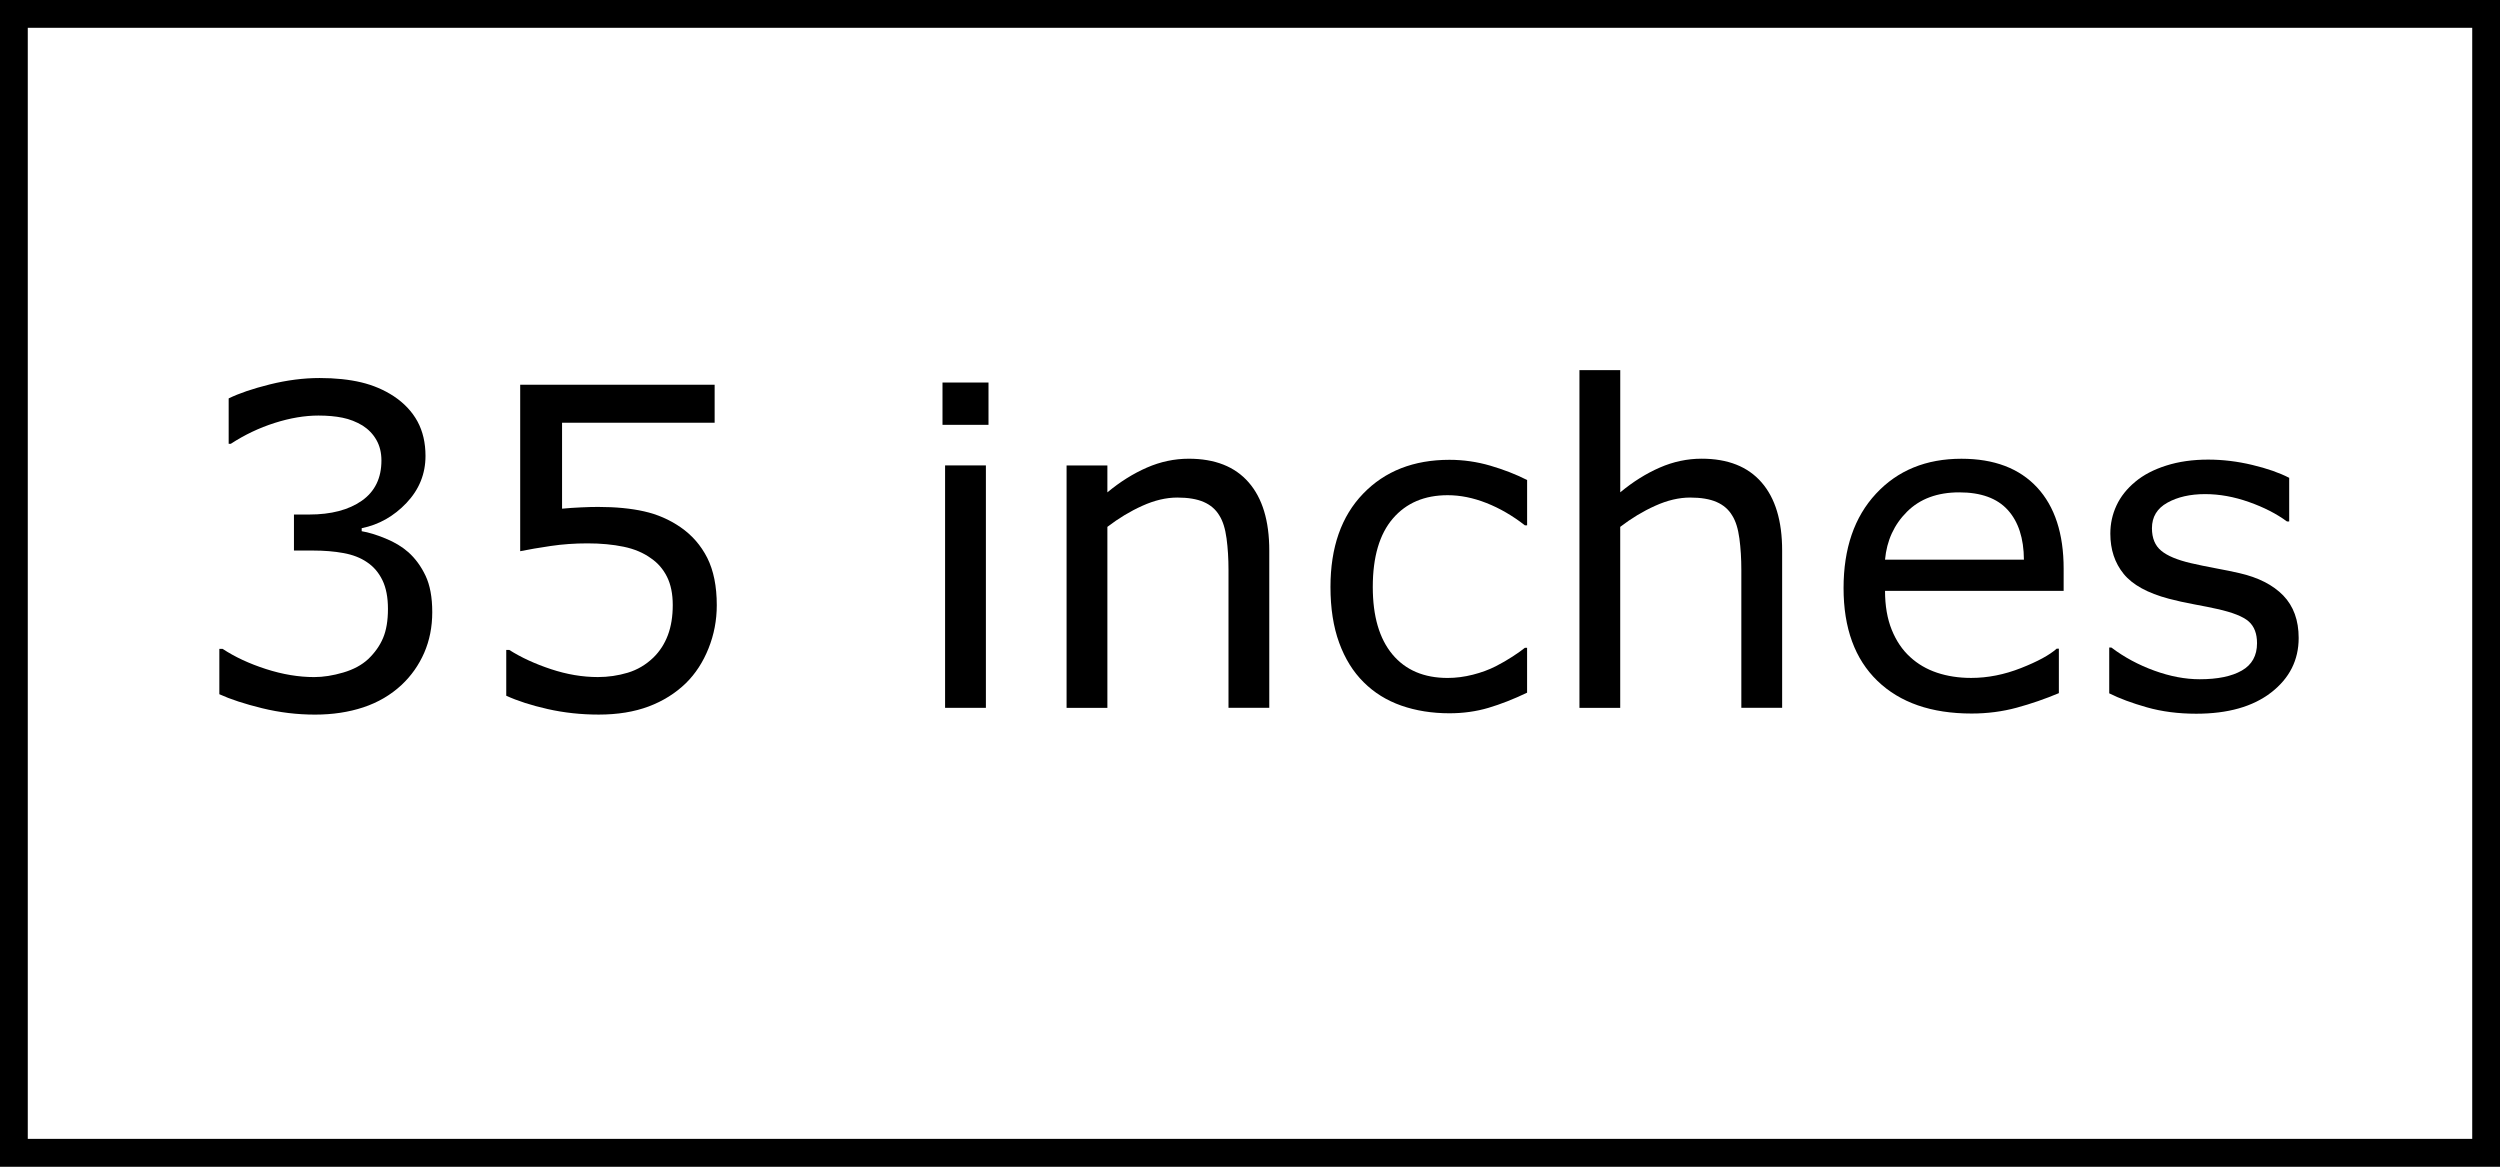 <?xml version="1.0" encoding="iso-8859-1"?>
<!-- Generator: Adobe Illustrator 22.1.0, SVG Export Plug-In . SVG Version: 6.00 Build 0)  -->
<svg version="1.1" id="Layer_1" xmlns="http://www.w3.org/2000/svg" xmlns:xlink="http://www.w3.org/1999/xlink" x="0px" y="0px"
	 width="90px" height="42px" viewBox="0 0 90 42" style="enable-background:new 0 0 90 42;" xml:space="preserve">
<rect x="0" y="0" width="90" height="42" fill="#808080" stroke="none"/>
<g id="d_x5F_01">
	<g>
		<g>
			<rect x="0.5" y="0.5" style="fill:#FFFFFF;" width="89" height="41"/>
			<path d="M89,1v40H1V1H89 M90,0H0v42h90V0L90,0z"/>
		</g>
		<g style="enable-background:new    ;">
			<path d="M14.702,19.881c0.25,0.224,0.456,0.505,0.617,0.844c0.161,0.339,0.242,0.776,0.242,1.313
				c0,0.531-0.097,1.019-0.289,1.461c-0.193,0.442-0.464,0.828-0.813,1.156c-0.391,0.364-0.851,0.634-1.379,0.809
				c-0.529,0.175-1.108,0.262-1.739,0.262c-0.646,0-1.281-0.077-1.906-0.23s-1.138-0.321-1.539-0.504v-1.633h0.117
				c0.443,0.292,0.963,0.534,1.563,0.727s1.177,0.289,1.734,0.289c0.329,0,0.677-0.055,1.047-0.164
				c0.37-0.109,0.669-0.271,0.898-0.484c0.239-0.229,0.418-0.481,0.535-0.758s0.176-0.625,0.176-1.047
				c0-0.417-0.066-0.762-0.199-1.035s-0.316-0.488-0.551-0.645c-0.234-0.162-0.519-0.272-0.852-0.332
				c-0.333-0.061-0.693-0.09-1.079-0.09h-0.703v-1.297h0.547c0.792,0,1.423-0.166,1.895-0.496c0.471-0.331,0.707-0.814,0.707-1.449
				c0-0.281-0.06-0.527-0.18-0.738c-0.12-0.212-0.287-0.385-0.5-0.521c-0.224-0.135-0.464-0.229-0.719-0.281
				c-0.255-0.052-0.544-0.078-0.868-0.078c-0.495,0-1.021,0.089-1.578,0.266c-0.557,0.178-1.083,0.428-1.578,0.751H8.232v-1.634
				c0.37-0.182,0.863-0.35,1.48-0.504c0.617-0.153,1.215-0.23,1.793-0.23c0.567,0,1.067,0.053,1.5,0.156
				c0.432,0.104,0.823,0.271,1.172,0.5c0.375,0.25,0.659,0.553,0.852,0.906c0.192,0.354,0.289,0.769,0.289,1.243
				c0,0.646-0.228,1.209-0.684,1.691c-0.456,0.481-0.994,0.785-1.613,0.91v0.109c0.25,0.041,0.536,0.129,0.859,0.262
				C14.204,19.518,14.478,19.683,14.702,19.881z"/>
			<path d="M25.804,21.787c0,0.542-0.099,1.06-0.297,1.555c-0.198,0.495-0.469,0.911-0.813,1.25c-0.375,0.364-0.822,0.645-1.34,0.84
				c-0.519,0.195-1.119,0.293-1.801,0.293c-0.635,0-1.247-0.066-1.836-0.199c-0.588-0.133-1.086-0.293-1.492-0.48v-1.648h0.109
				c0.427,0.271,0.927,0.501,1.5,0.691c0.573,0.19,1.136,0.285,1.688,0.285c0.37,0,0.728-0.052,1.075-0.156
				c0.346-0.104,0.655-0.286,0.926-0.547c0.229-0.224,0.402-0.492,0.52-0.805s0.176-0.675,0.176-1.086
				c0-0.401-0.069-0.739-0.207-1.016c-0.138-0.276-0.33-0.498-0.574-0.664c-0.271-0.198-0.601-0.338-0.988-0.418
				c-0.388-0.081-0.822-0.121-1.301-0.121c-0.458,0-0.899,0.031-1.324,0.094c-0.424,0.063-0.791,0.125-1.098,0.188v-5.993h7v1.367
				h-5.493v3.095c0.224-0.021,0.453-0.037,0.688-0.047c0.234-0.011,0.438-0.016,0.609-0.016c0.63,0,1.183,0.053,1.657,0.16
				c0.474,0.106,0.909,0.295,1.305,0.566c0.417,0.286,0.739,0.656,0.969,1.109C25.689,20.537,25.804,21.105,25.804,21.787z"/>
			<path d="M35.586,15.294h-1.656v-1.523h1.656V15.294z M35.492,25.482h-1.469v-8.727h1.469V25.482z"/>
			<path d="M45.695,25.482h-1.469v-4.969c0-0.401-0.023-0.777-0.07-1.129s-0.133-0.627-0.258-0.824
				c-0.13-0.219-0.318-0.382-0.563-0.488c-0.245-0.107-0.563-0.16-0.953-0.16c-0.401,0-0.821,0.099-1.258,0.297
				c-0.438,0.197-0.856,0.45-1.258,0.758v6.516h-1.469v-8.727h1.469v0.969c0.458-0.381,0.933-0.678,1.422-0.891
				c0.49-0.214,0.993-0.32,1.508-0.32c0.942,0,1.661,0.283,2.156,0.852c0.495,0.567,0.742,1.385,0.742,2.453V25.482z"/>
			<path d="M54.977,24.936c-0.49,0.234-0.955,0.417-1.395,0.547c-0.44,0.13-0.908,0.195-1.402,0.195
				c-0.63,0-1.208-0.093-1.735-0.277c-0.526-0.185-0.977-0.465-1.352-0.84c-0.38-0.375-0.674-0.849-0.883-1.422
				s-0.313-1.242-0.313-2.008c0-1.428,0.392-2.547,1.176-3.359c0.784-0.813,1.819-1.219,3.106-1.219c0.5,0,0.991,0.07,1.473,0.211
				c0.481,0.141,0.923,0.313,1.324,0.516v1.633h-0.078c-0.448-0.35-0.91-0.617-1.387-0.805s-0.941-0.281-1.395-0.281
				c-0.833,0-1.491,0.279-1.973,0.84c-0.481,0.56-0.723,1.381-0.723,2.465c0,1.052,0.236,1.86,0.707,2.426
				c0.472,0.565,1.134,0.848,1.989,0.848c0.297,0,0.599-0.039,0.906-0.117c0.307-0.078,0.583-0.18,0.828-0.305
				c0.213-0.109,0.414-0.226,0.602-0.348s0.336-0.228,0.445-0.316h0.078V24.936z"/>
			<path d="M64.157,25.482h-1.469v-4.969c0-0.401-0.023-0.777-0.07-1.129s-0.133-0.627-0.258-0.824
				c-0.13-0.219-0.318-0.382-0.563-0.488c-0.245-0.107-0.563-0.16-0.953-0.16c-0.401,0-0.821,0.099-1.258,0.297
				c-0.438,0.197-0.856,0.45-1.258,0.758v6.516H56.86V13.325h1.469v4.399c0.458-0.381,0.933-0.678,1.422-0.891
				c0.49-0.214,0.993-0.32,1.508-0.32c0.942,0,1.661,0.283,2.156,0.852c0.495,0.567,0.742,1.385,0.742,2.453V25.482z"/>
			<path d="M74.291,21.272h-6.43c0,0.536,0.081,1.004,0.242,1.402s0.383,0.726,0.664,0.98c0.271,0.25,0.593,0.438,0.965,0.563
				c0.373,0.125,0.783,0.188,1.231,0.188c0.594,0,1.191-0.118,1.793-0.355s1.03-0.47,1.285-0.699h0.078v1.602
				c-0.495,0.208-1,0.383-1.516,0.523s-1.058,0.211-1.625,0.211c-1.448,0-2.579-0.392-3.391-1.176s-1.219-1.897-1.219-3.34
				c0-1.428,0.389-2.561,1.168-3.398c0.779-0.839,1.804-1.258,3.075-1.258c1.177,0,2.084,0.344,2.723,1.031
				c0.638,0.688,0.957,1.664,0.957,2.93V21.272z M72.861,20.147c-0.005-0.771-0.199-1.367-0.582-1.789s-0.965-0.633-1.746-0.633
				c-0.787,0-1.413,0.231-1.879,0.695c-0.466,0.463-0.73,1.039-0.793,1.727H72.861z"/>
			<path d="M82.752,22.967c0,0.797-0.33,1.45-0.988,1.961c-0.659,0.511-1.559,0.766-2.7,0.766c-0.646,0-1.238-0.077-1.777-0.23
				s-0.991-0.321-1.355-0.504v-1.648h0.078c0.463,0.349,0.979,0.626,1.547,0.832s1.112,0.309,1.633,0.309
				c0.646,0,1.151-0.104,1.516-0.313c0.364-0.208,0.547-0.536,0.547-0.984c0-0.344-0.099-0.604-0.297-0.781
				c-0.198-0.177-0.578-0.328-1.141-0.453c-0.208-0.047-0.48-0.102-0.816-0.164s-0.642-0.13-0.918-0.203
				c-0.766-0.203-1.309-0.501-1.629-0.895s-0.48-0.877-0.48-1.449c0-0.359,0.074-0.698,0.223-1.016
				c0.148-0.318,0.374-0.602,0.676-0.852c0.292-0.245,0.663-0.439,1.113-0.582c0.451-0.144,0.955-0.215,1.512-0.215
				c0.521,0,1.048,0.063,1.583,0.191c0.534,0.127,0.978,0.282,1.332,0.465v1.57H82.33c-0.375-0.276-0.831-0.51-1.367-0.699
				c-0.537-0.19-1.063-0.285-1.579-0.285c-0.536,0-0.989,0.103-1.359,0.309c-0.37,0.205-0.555,0.512-0.555,0.918
				c0,0.359,0.112,0.63,0.336,0.813c0.219,0.182,0.573,0.33,1.063,0.445c0.271,0.063,0.574,0.125,0.91,0.188
				c0.336,0.063,0.616,0.119,0.84,0.172c0.682,0.156,1.208,0.425,1.578,0.805C82.567,21.821,82.752,22.331,82.752,22.967z"/>
		</g>
	</g>
</g>
</svg>
